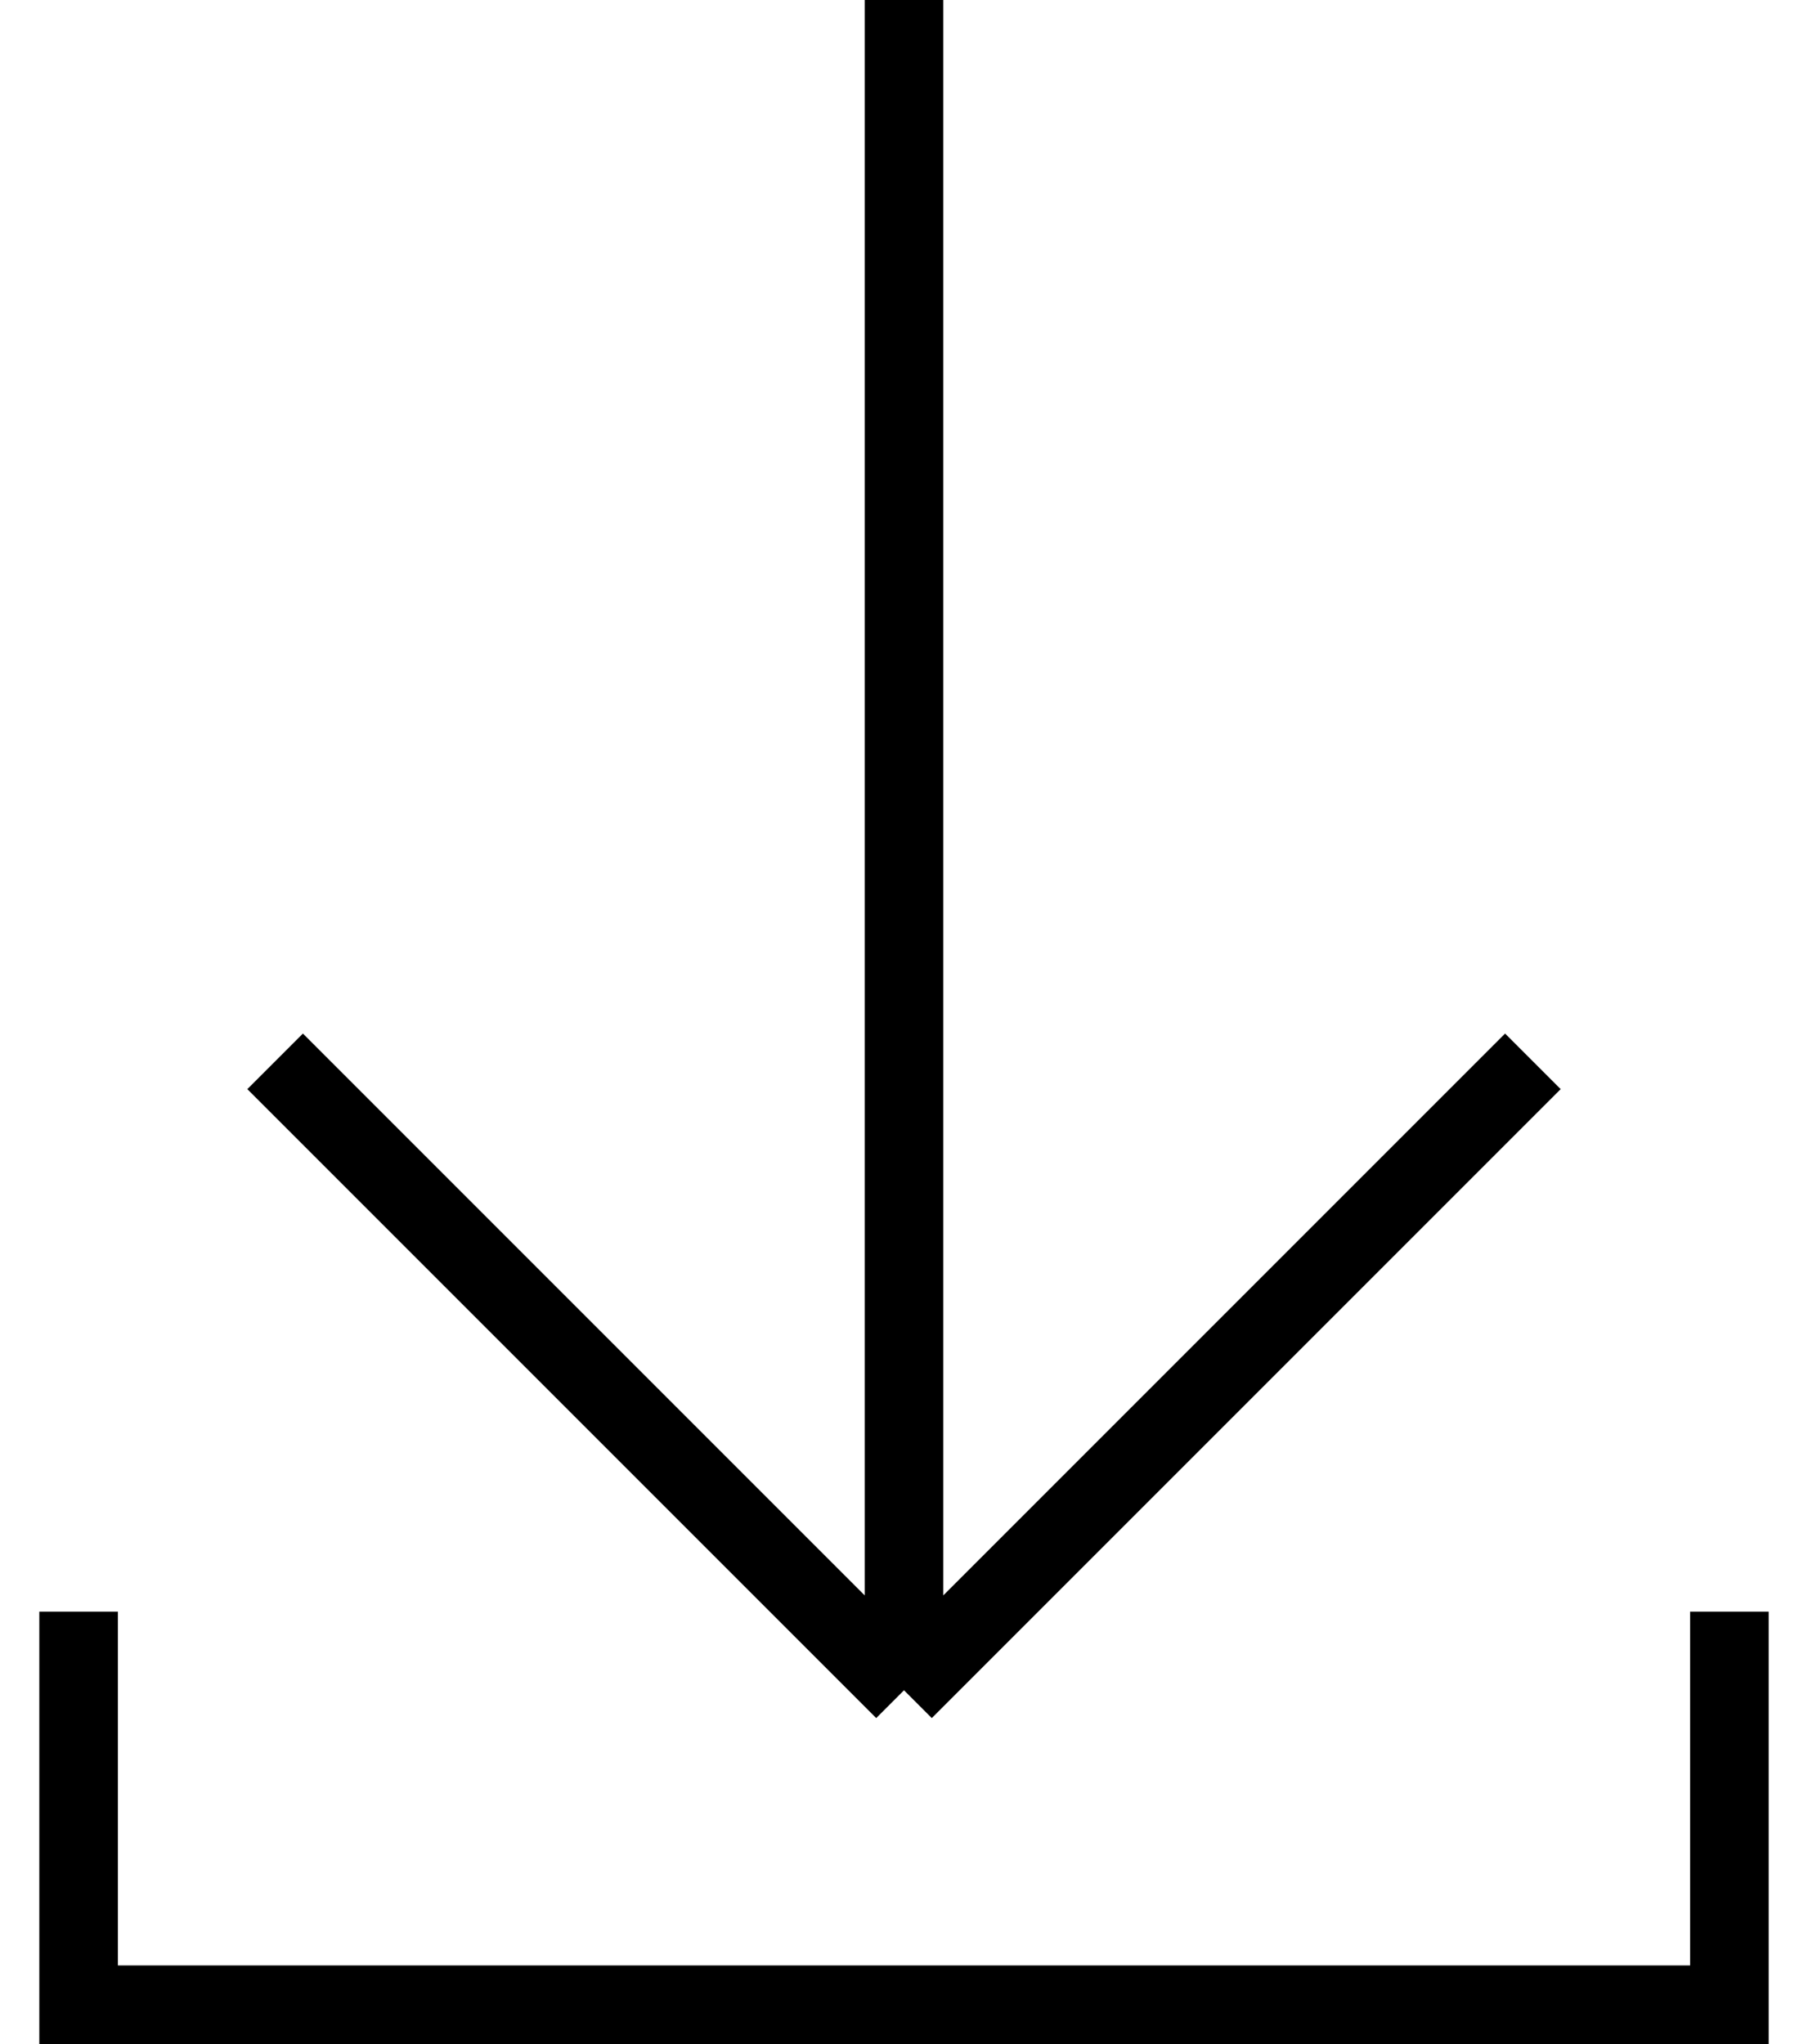 <svg width="23" height="26" viewBox="0 0 23 26" fill="none" xmlns="http://www.w3.org/2000/svg">
<path d="M3.5 13.5L11.5 21.5M11.5 21.5L19.5 13.5M11.5 21.5V0" stroke="black"/>
<path d="M1 20.5V25.5H22V20.5" stroke="black"/>
</svg>
